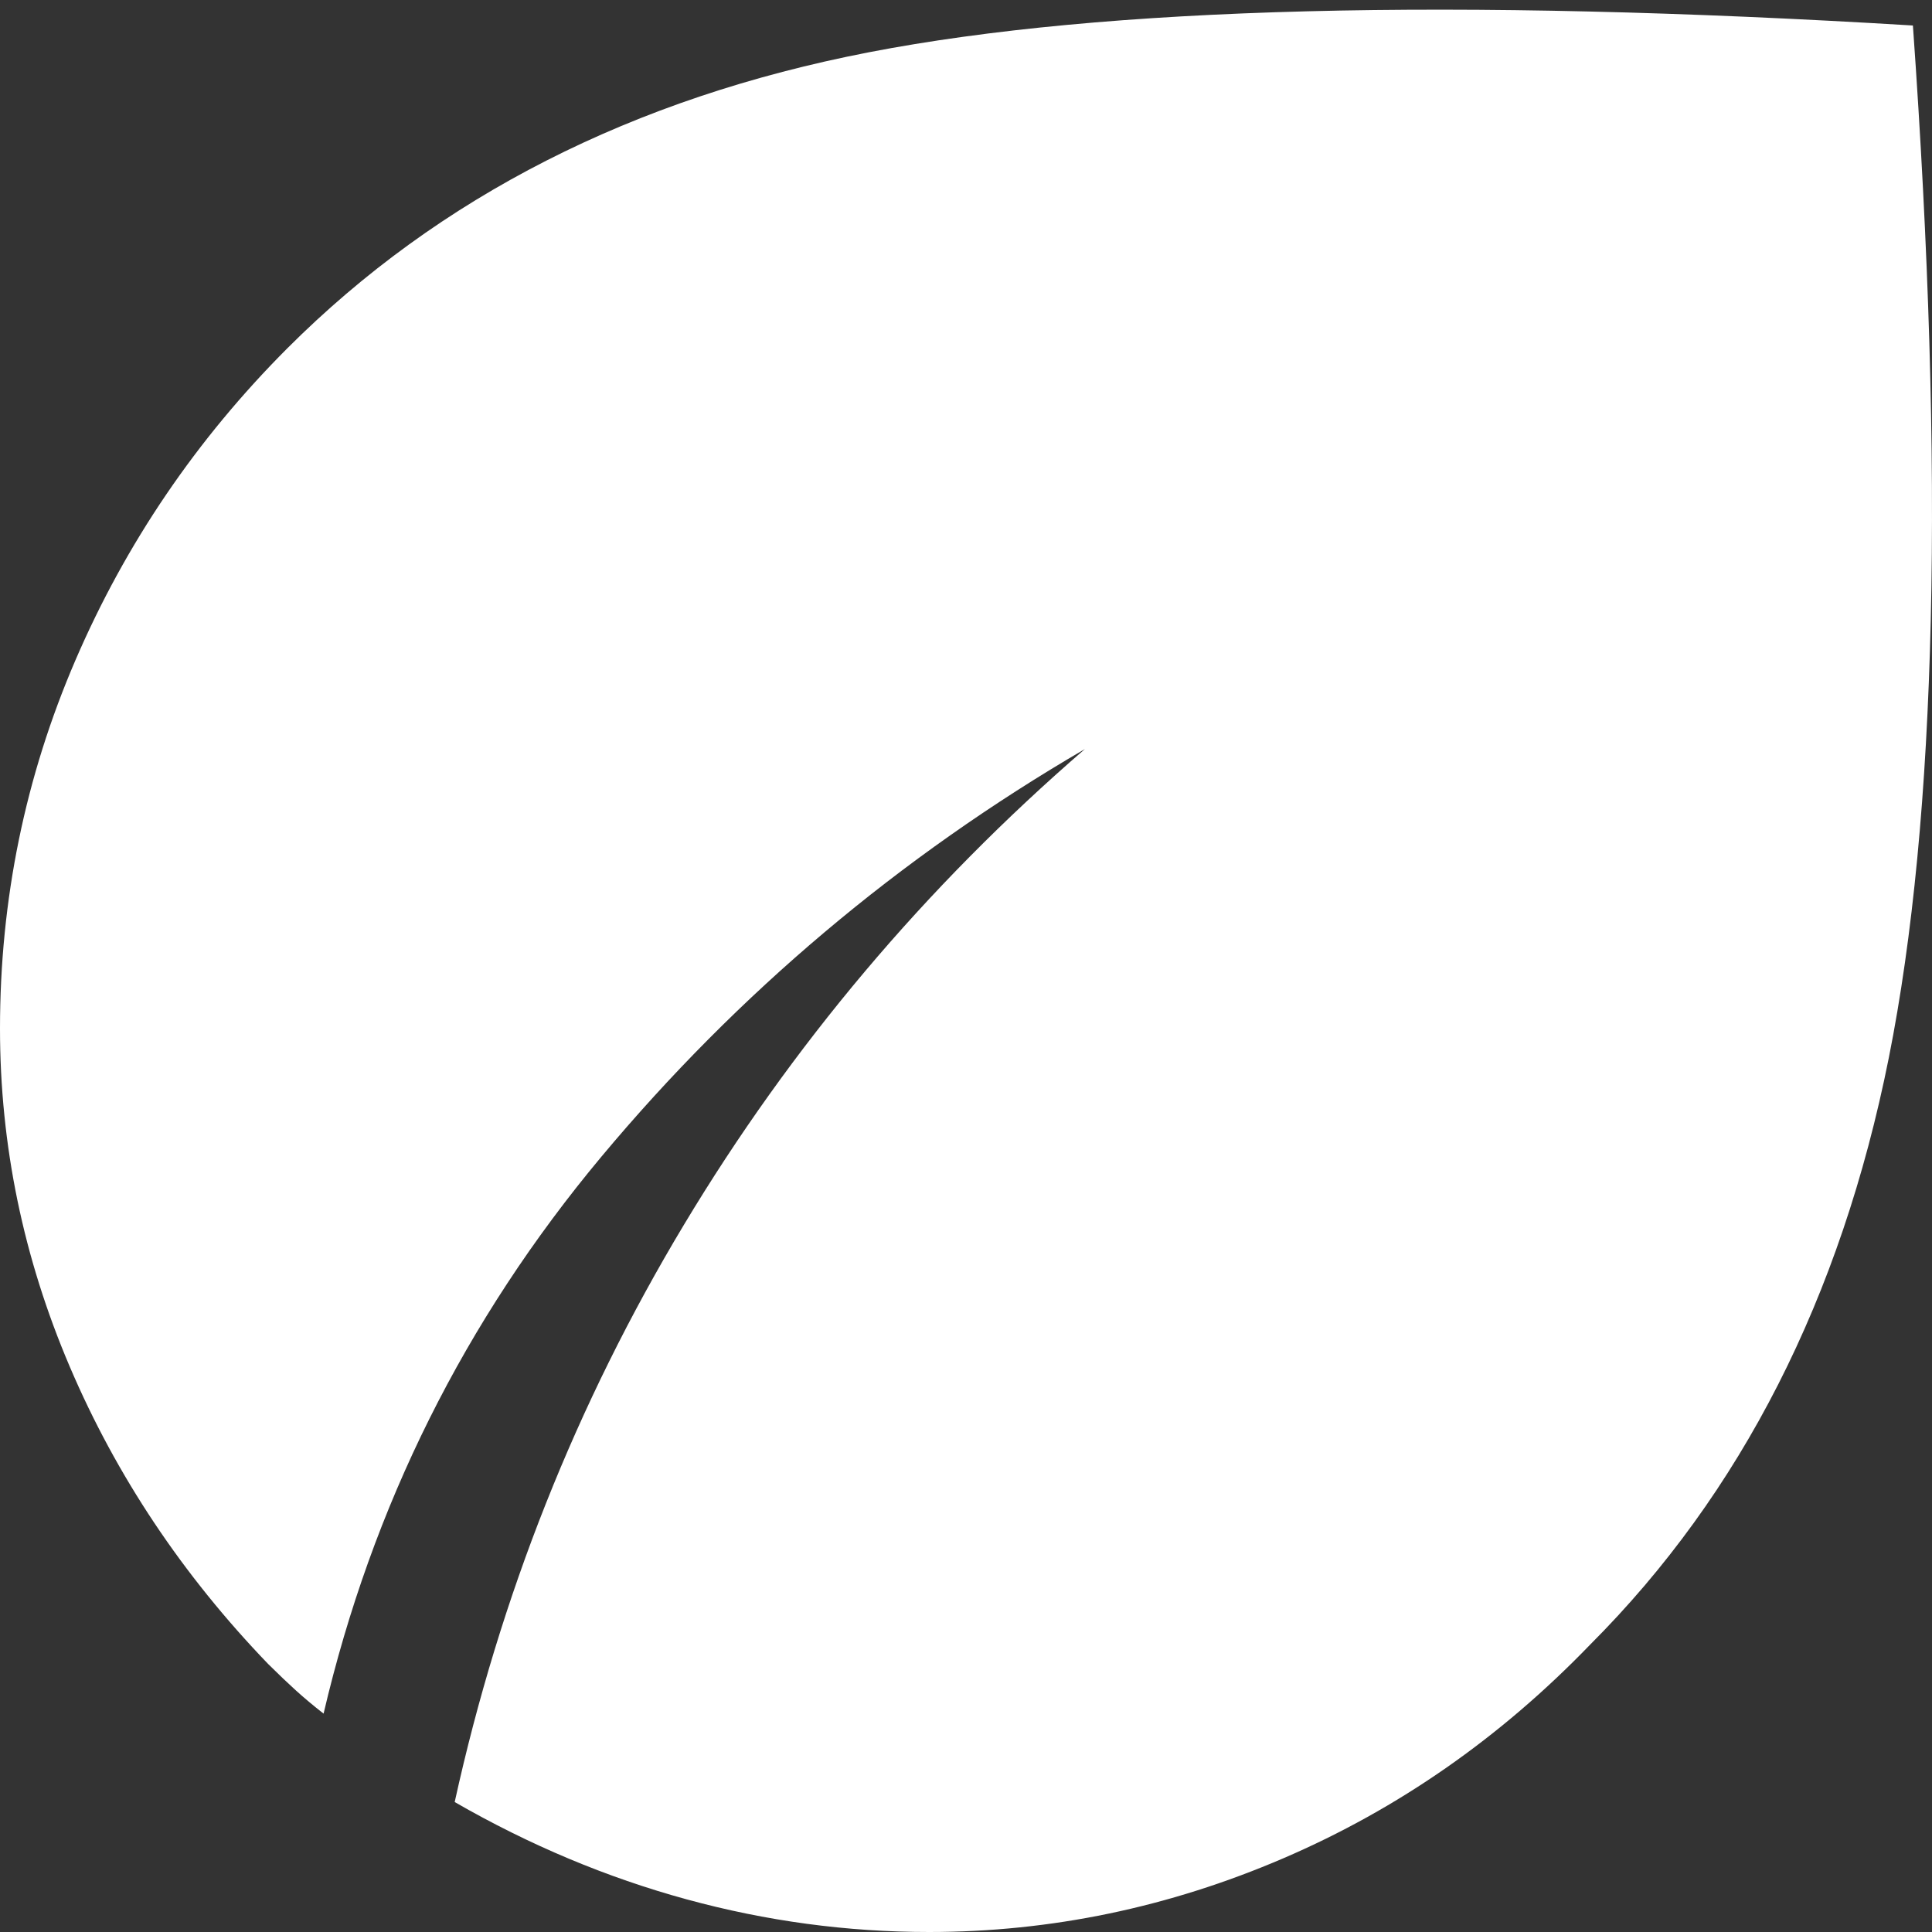 <?xml version="1.0" encoding="UTF-8"?> <svg xmlns="http://www.w3.org/2000/svg" xmlns:xlink="http://www.w3.org/1999/xlink" xmlns:xodm="http://www.corel.com/coreldraw/odm/2003" xml:space="preserve" width="600px" height="600px" version="1.1" style="shape-rendering:geometricPrecision; text-rendering:geometricPrecision; image-rendering:optimizeQuality; fill-rule:evenodd; clip-rule:evenodd" viewBox="0 0 600 600"><rect x="0" y="0" width="600" height="600" fill="#333333" stroke="none"/> <defs> <style type="text/css"> .fil0 {fill:white;fill-rule:nonzero} </style> </defs> <g id="Слой_x0020_1">  <path id="svg-path_x0020__x0028_6_x0029_.svg" class="fil0" d="M288.54 600c-25.47,0 -50.58,-3.38 -75.34,-10.15 -24.75,-6.77 -48.75,-16.83 -71.99,-30.21 14.06,-63.91 37.79,-123.68 71.2,-179.29 33.4,-55.61 74.91,-104.85 124.52,-147.73 -57.68,33.59 -107.73,75.79 -150.16,126.6 -42.42,50.81 -71.18,108.46 -86.28,172.96 -3.19,-2.49 -6.05,-4.89 -8.6,-7.2 -2.57,-2.33 -5.45,-5.08 -8.64,-8.24 -26.55,-27.59 -47.08,-58.34 -61.56,-92.25 -14.46,-33.86 -21.69,-68.88 -21.69,-105.07 0,-40.01 7.81,-78.15 23.44,-114.42 15.63,-36.27 37.56,-68.55 65.79,-96.83 47.09,-47.09 107.31,-77.74 180.64,-91.94 73.34,-14.19 181.41,-16.96 324.2,-8.31 9.9,139.13 7.4,245.99 -7.48,320.58 -14.91,74.55 -45.84,135.31 -92.77,182.27 -27.91,28.92 -59.64,51.02 -95.2,66.31 -35.55,15.28 -72.25,22.92 -110.08,22.92z"></path> </g> </svg> 
